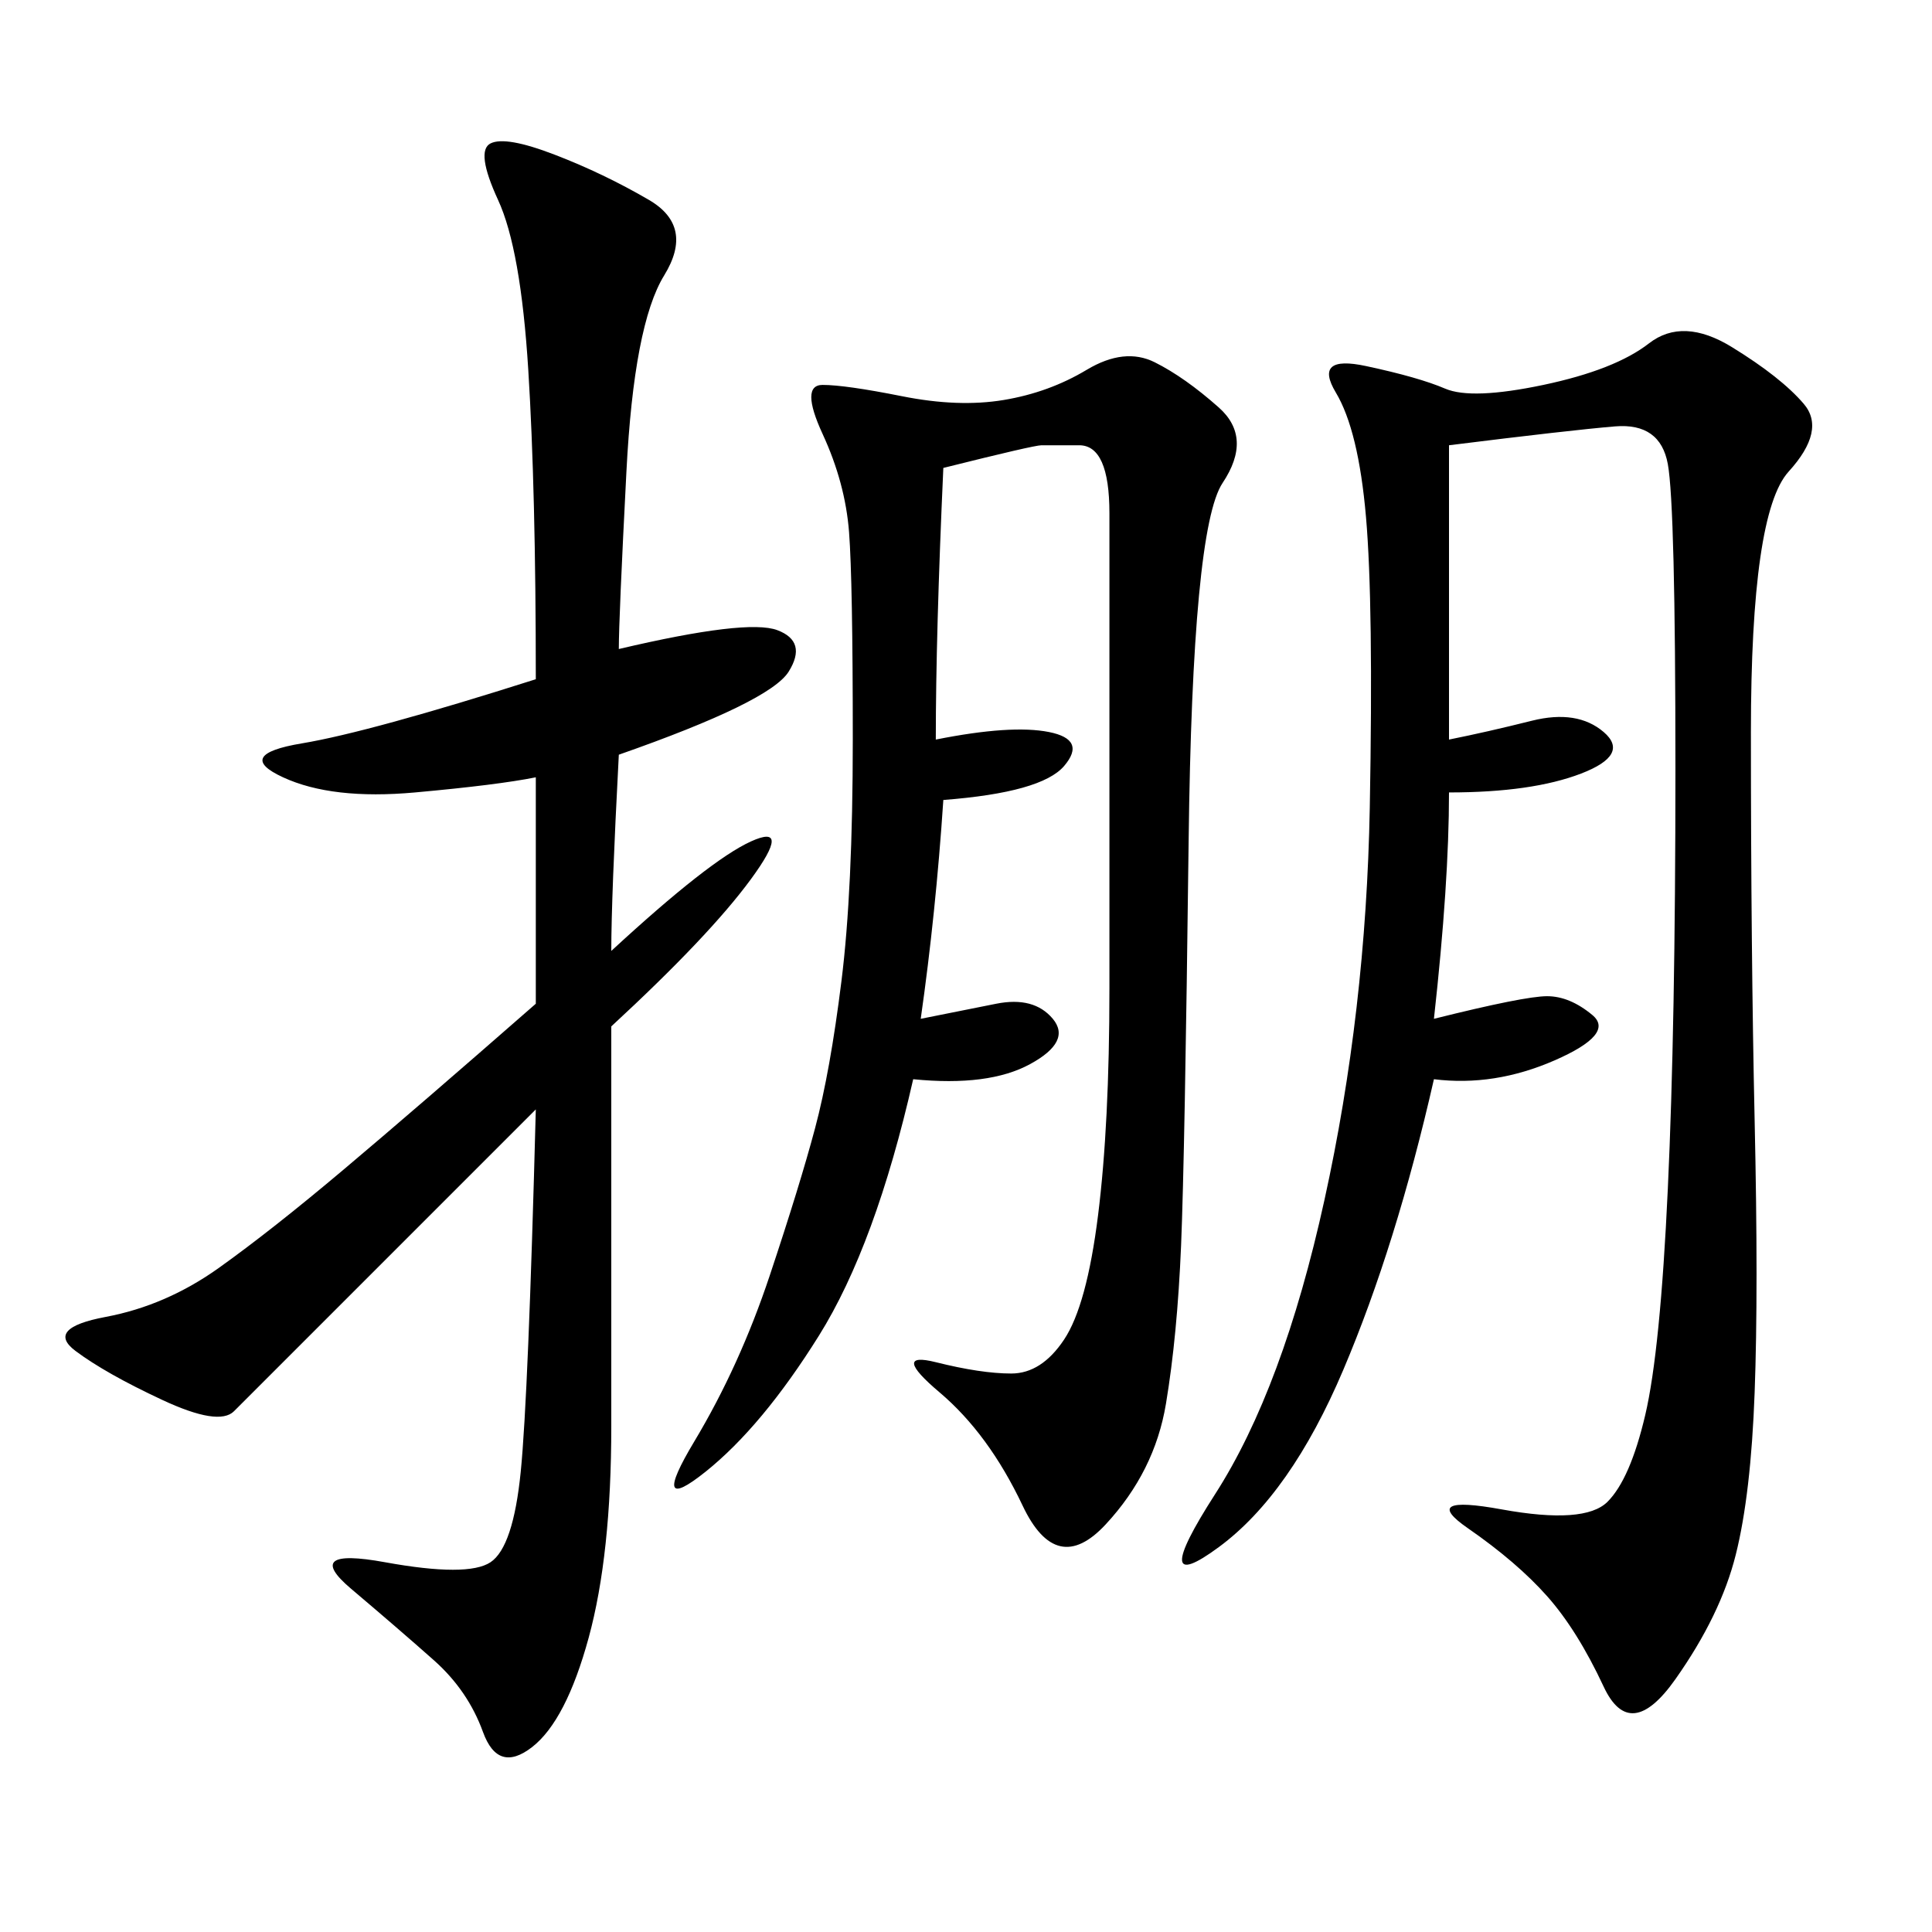 <svg xmlns="http://www.w3.org/2000/svg" xmlns:xlink="http://www.w3.org/1999/xlink" width="300" height="300"><path d="M225 69.14L225 114.84Q230.86 113.67 237.89 111.91Q244.92 110.16 249.02 113.67Q253.13 117.19 245.51 120.12Q237.89 123.05 225 123.05L225 123.05Q225 137.11 222.66 158.20L222.66 158.20Q236.72 154.69 240.23 154.69L240.23 154.69Q243.75 154.69 247.27 157.62Q250.78 160.55 241.41 164.65Q232.03 168.75 222.66 167.58L222.66 167.58Q216.80 193.36 208.59 212.70Q200.39 232.03 189.26 240.23Q178.13 248.44 188.67 232.03Q199.22 215.63 205.66 186.33Q212.11 157.03 212.70 125.39Q213.28 93.75 212.11 80.27Q210.94 66.80 207.42 60.94Q203.91 55.08 212.11 56.84Q220.31 58.59 224.41 60.35Q228.52 62.11 239.65 59.77Q250.78 57.42 256.05 53.32Q261.33 49.22 268.95 53.91Q276.56 58.59 280.08 62.70Q283.59 66.80 277.73 73.24Q271.88 79.69 271.88 113.67L271.88 113.67Q271.88 147.66 272.46 174.02Q273.05 200.39 272.46 216.21Q271.88 232.03 269.53 241.41Q267.19 250.78 260.16 260.74Q253.13 270.70 249.02 261.91Q244.92 253.13 240.23 247.85Q235.55 242.58 227.93 237.30Q220.31 232.03 233.20 234.38Q246.09 236.72 249.61 233.20Q253.13 229.69 255.47 219.73Q257.81 209.77 258.98 184.57Q260.16 159.38 260.16 119.53L260.16 119.53Q260.16 78.52 258.98 72.07Q257.81 65.63 250.78 66.21Q243.75 66.80 225 69.14L225 69.14ZM96.09 100.78Q116.02 96.09 120.70 97.85Q125.39 99.61 122.46 104.30Q119.53 108.98 96.09 117.19L96.09 117.19Q94.92 139.45 94.92 147.66L94.92 147.66Q110.16 133.59 116.60 130.66Q123.05 127.73 116.60 136.52Q110.16 145.31 94.92 159.38L94.92 159.38L94.92 221.48Q94.92 241.41 91.41 254.30Q87.89 267.19 82.62 271.29Q77.34 275.39 75 268.95Q72.66 262.50 67.38 257.81Q62.11 253.13 54.49 246.68Q46.88 240.23 59.77 242.58Q72.66 244.92 76.17 242.58Q79.69 240.23 80.86 228.52Q82.03 216.80 83.20 172.27L83.20 172.27L36.33 219.14Q33.98 221.48 25.20 217.38Q16.41 213.28 11.72 209.77Q7.03 206.25 16.41 204.49Q25.78 202.73 33.98 196.88Q42.19 191.02 53.32 181.64Q64.45 172.27 83.20 155.86L83.20 155.86L83.20 120.70Q77.34 121.88 64.45 123.05Q51.56 124.22 43.95 120.70Q36.33 117.19 46.88 115.43Q57.42 113.67 83.20 105.47L83.20 105.47Q83.20 76.17 82.03 57.42Q80.86 38.67 77.34 31.05Q73.83 23.44 76.17 22.27Q78.52 21.09 86.13 24.02Q93.75 26.95 100.78 31.05Q107.81 35.16 103.13 42.77Q98.44 50.39 97.27 73.24Q96.09 96.09 96.09 100.78L96.09 100.78ZM146.48 72.66Q145.31 98.44 145.31 114.84L145.31 114.84Q157.03 112.50 162.89 113.67Q168.75 114.84 165.23 118.95Q161.72 123.05 146.48 124.22L146.48 124.22Q145.31 141.80 142.97 158.20L142.97 158.20L154.69 155.86Q160.55 154.69 163.48 158.20Q166.41 161.72 159.96 165.23Q153.52 168.75 141.80 167.58L141.80 167.58Q135.94 193.36 127.15 207.42Q118.36 221.48 109.57 228.52Q100.78 235.55 107.81 223.83Q114.84 212.11 119.53 198.05Q124.22 183.98 126.56 175.20Q128.91 166.41 130.66 152.34Q132.42 138.28 132.42 114.84L132.42 114.84Q132.42 90.23 131.84 82.62Q131.25 75 127.73 67.38Q124.22 59.77 127.73 59.77L127.73 59.77Q131.25 59.77 140.04 61.52Q148.83 63.28 155.86 62.11Q162.89 60.94 168.75 57.42Q174.61 53.91 179.30 56.25Q183.98 58.59 189.26 63.28Q194.53 67.97 189.84 75Q185.16 82.03 184.57 130.66Q183.98 179.30 183.40 193.36Q182.81 207.42 181.05 217.97Q179.30 228.52 171.68 236.72Q164.06 244.92 158.79 233.79Q153.52 222.66 145.90 216.21Q138.28 209.77 145.31 211.52Q152.34 213.28 157.03 213.28L157.03 213.28Q161.72 213.28 165.23 208.01Q168.75 202.73 170.51 188.67Q172.27 174.61 172.27 153.52L172.27 153.52L172.27 79.69Q172.27 69.14 167.58 69.14L167.58 69.14L161.72 69.14Q160.55 69.14 146.48 72.66L146.48 72.66Z"/></svg>
